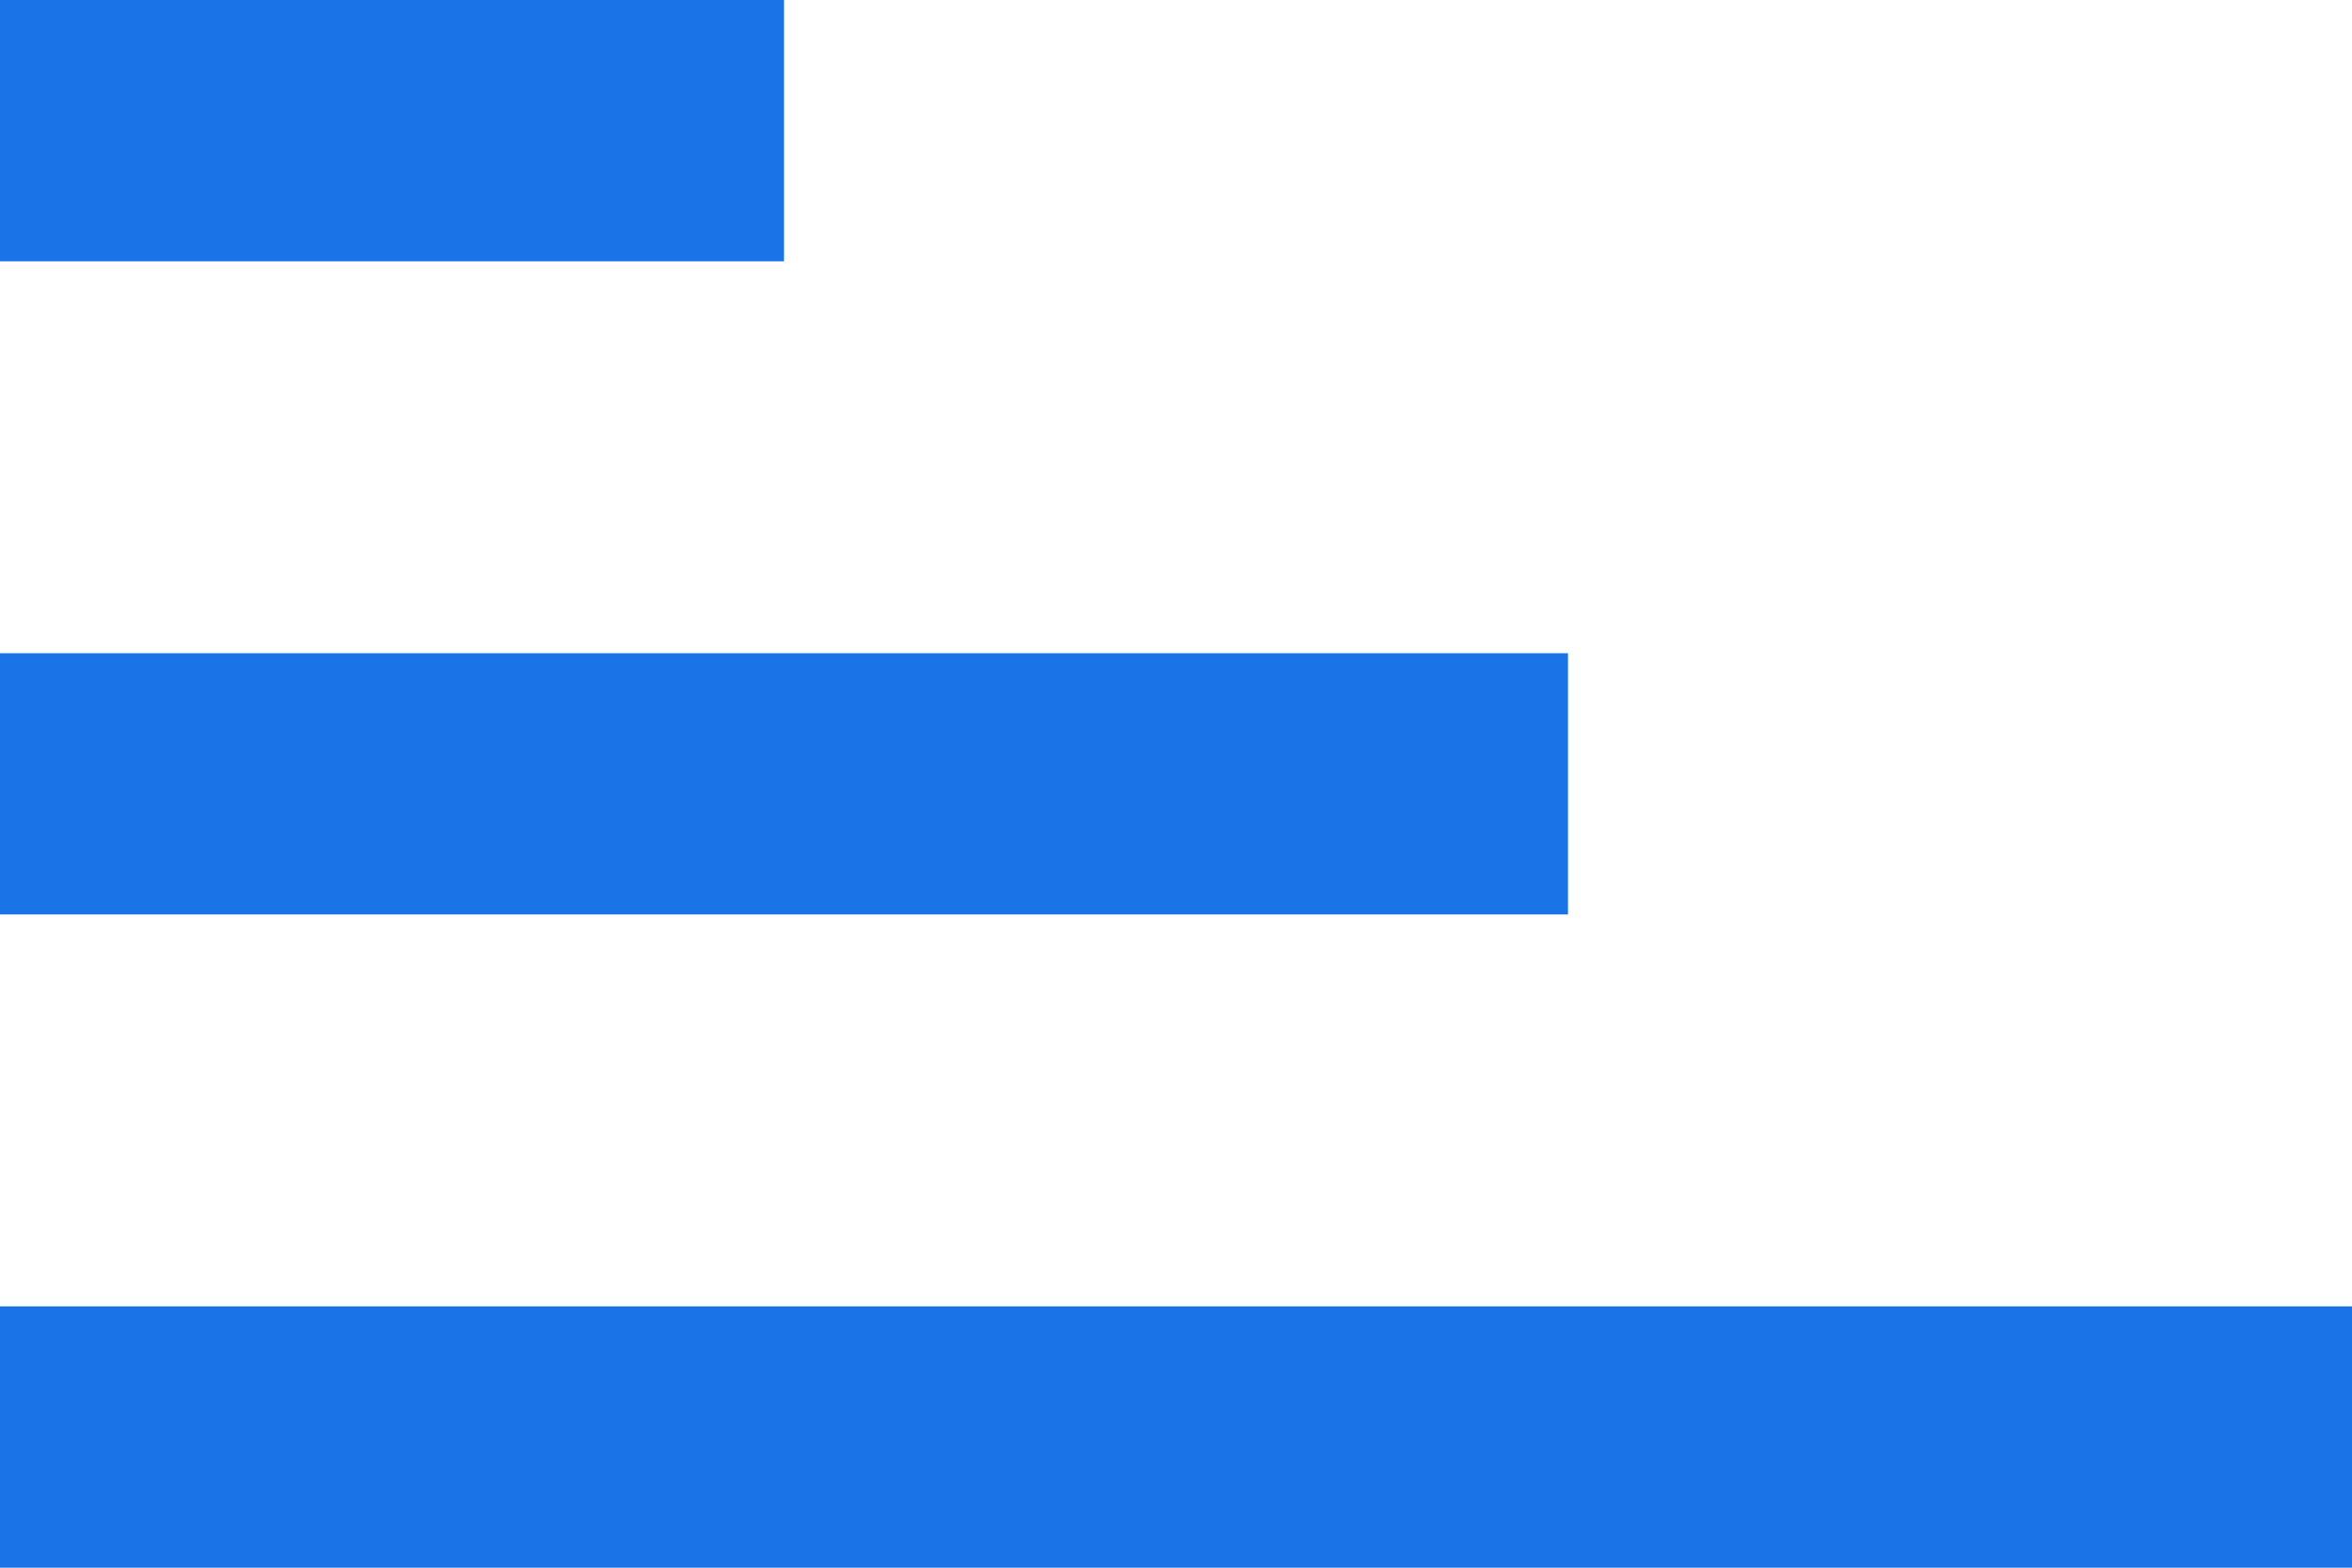 <svg width="18" height="12" viewBox="0 0 18 12" fill="none" xmlns="http://www.w3.org/2000/svg">
<path d="M-1.04907e-06 0L6 -5.24537e-07L6 2L-8.74228e-07 2L-1.04907e-06 0ZM0 12L-1.74846e-07 10L18 10L18 12L0 12ZM-6.11959e-07 5L12 5L12 7L-4.37114e-07 7L-6.11959e-07 5Z" fill="#1A73E7"/>
</svg>
